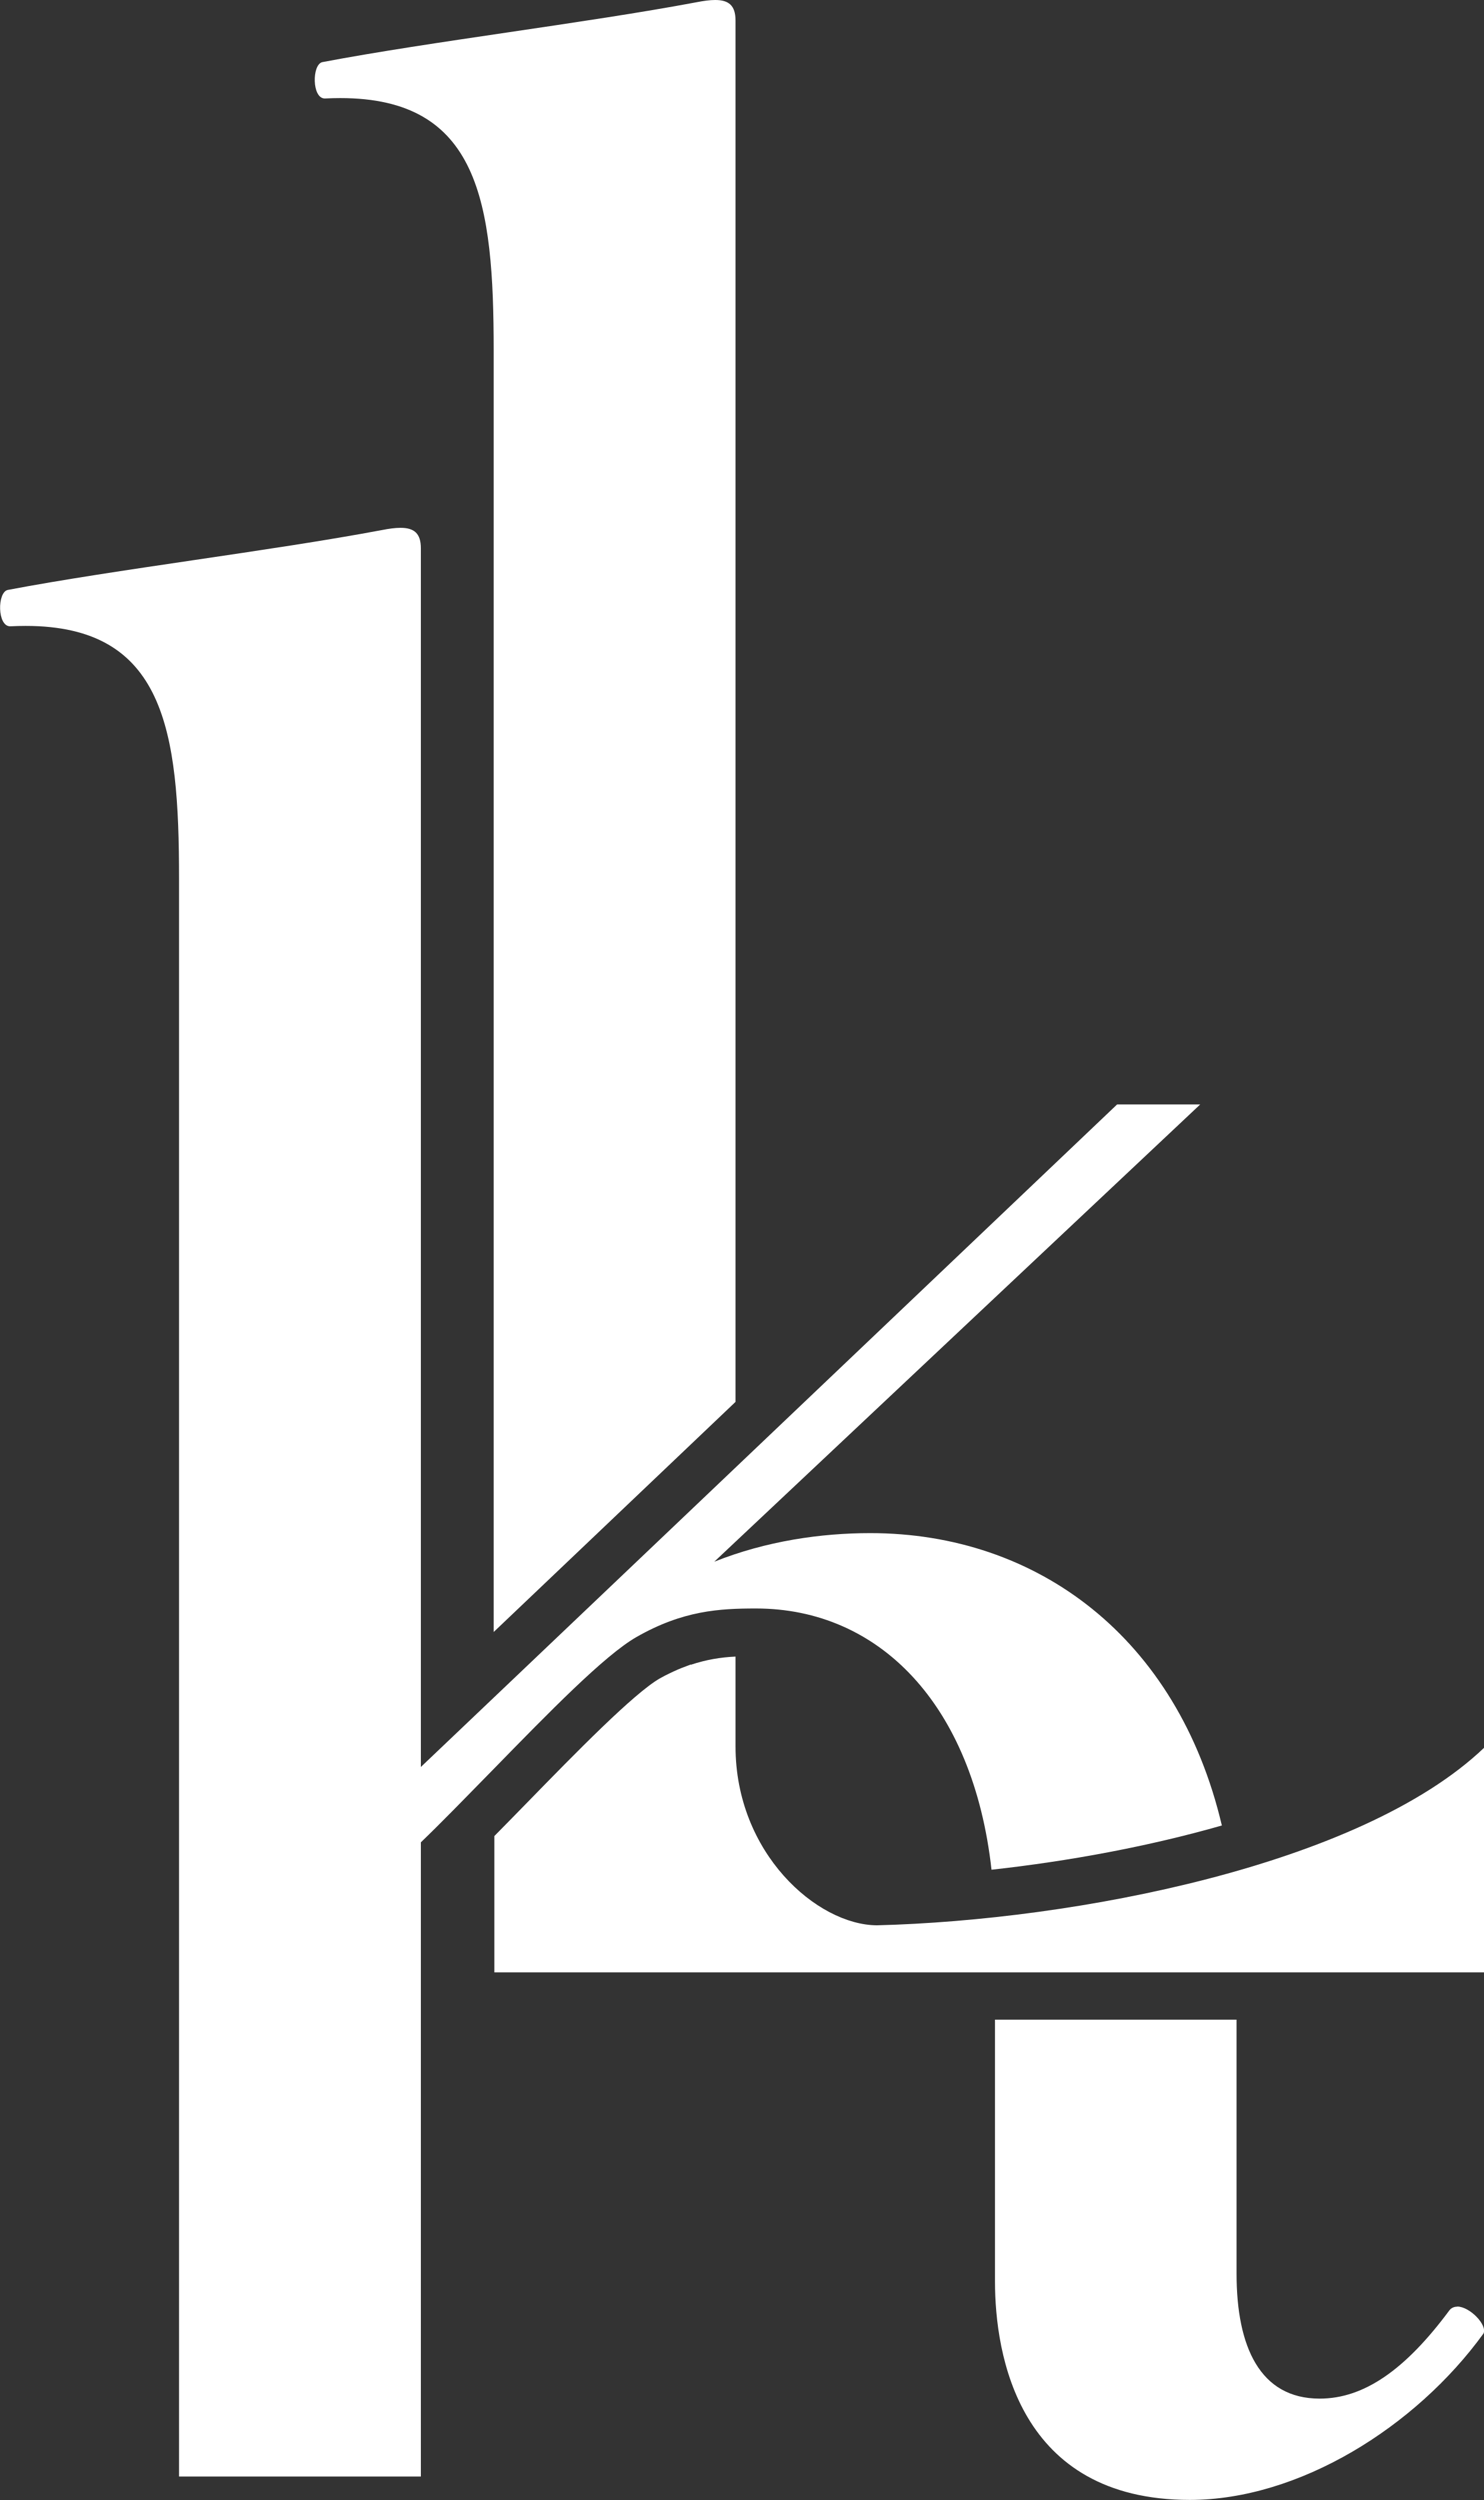 <?xml version="1.0" encoding="UTF-8"?><svg id="Laag_2" xmlns="http://www.w3.org/2000/svg" viewBox="0 0 111.07 187.09"><rect x="0" y="0" width="111.07" height="187.09" fill="#333333" stroke="none"/><defs><style>.cls-1{fill:#fff;}</style></defs><g id="Laag_1-2"><path class="cls-1" d="M111.07,130.8c-9.21,8.78-30.61,12.9-45.44,13.28-4.48-.03-10.59-5.4-10.58-13.41v-6.7c-1.11.05-2.19.23-3.34.61v-.02c-.12.04-.25.1-.37.14-.2.07-.4.15-.61.24-.43.19-.88.4-1.34.66-1.96,1.12-6.36,5.63-9.9,9.26-.83.85-1.66,1.7-2.49,2.54v10.2h74.07v-16.8Z"/><path class="cls-1" d="M52.12.17c-8.36,1.57-19.83,2.93-28,4.48-.78.19-.78,2.72.19,2.72.4-.02.78-.03,1.16-.03,10.4,0,11.48,7.81,11.48,18.89v95.9l18.1-17.22V1.53c0-1.12-.51-1.53-1.52-1.53-.39,0-.86.06-1.41.17Z"/><path class="cls-1" d="M33.92,135.47l.56-.57c.82-.84,1.65-1.68,2.48-2.53h0c4.13-4.23,8.28-8.49,10.67-9.86,3.48-1.99,6.22-2.14,8.95-2.14,9.22,0,16.25,7.18,17.63,19.55,5.81-.64,11.79-1.75,17.24-3.31-3.31-14.07-13.82-21.88-26.32-21.88-3.69,0-7.78.59-11.67,2.14l36.37-34.22h-6.22l-52.11,49.58V41.03c0-1.12-.51-1.53-1.52-1.53-.39,0-.86.06-1.41.17-8.36,1.57-19.83,2.93-28,4.48-.78.19-.78,2.72.19,2.72.4-.02.78-.03,1.16-.03,10.4,0,11.48,7.81,11.48,18.89v119.6h18.1v-47.46c.78-.75,1.59-1.56,2.43-2.41Z"/><path class="cls-1" d="M109.06,172.62c-.22,0-.42.08-.57.26-3.31,4.47-6.41,6.62-9.72,6.62-4.48,0-6.22-3.9-6.22-9.34v-19.02h-18.08v19.6c0,5.45,1.74,16.34,14.58,16.34,8.17,0,16.91-5.45,21.98-12.45.31-.64-1.03-2.02-1.96-2.02Z"/></g></svg>